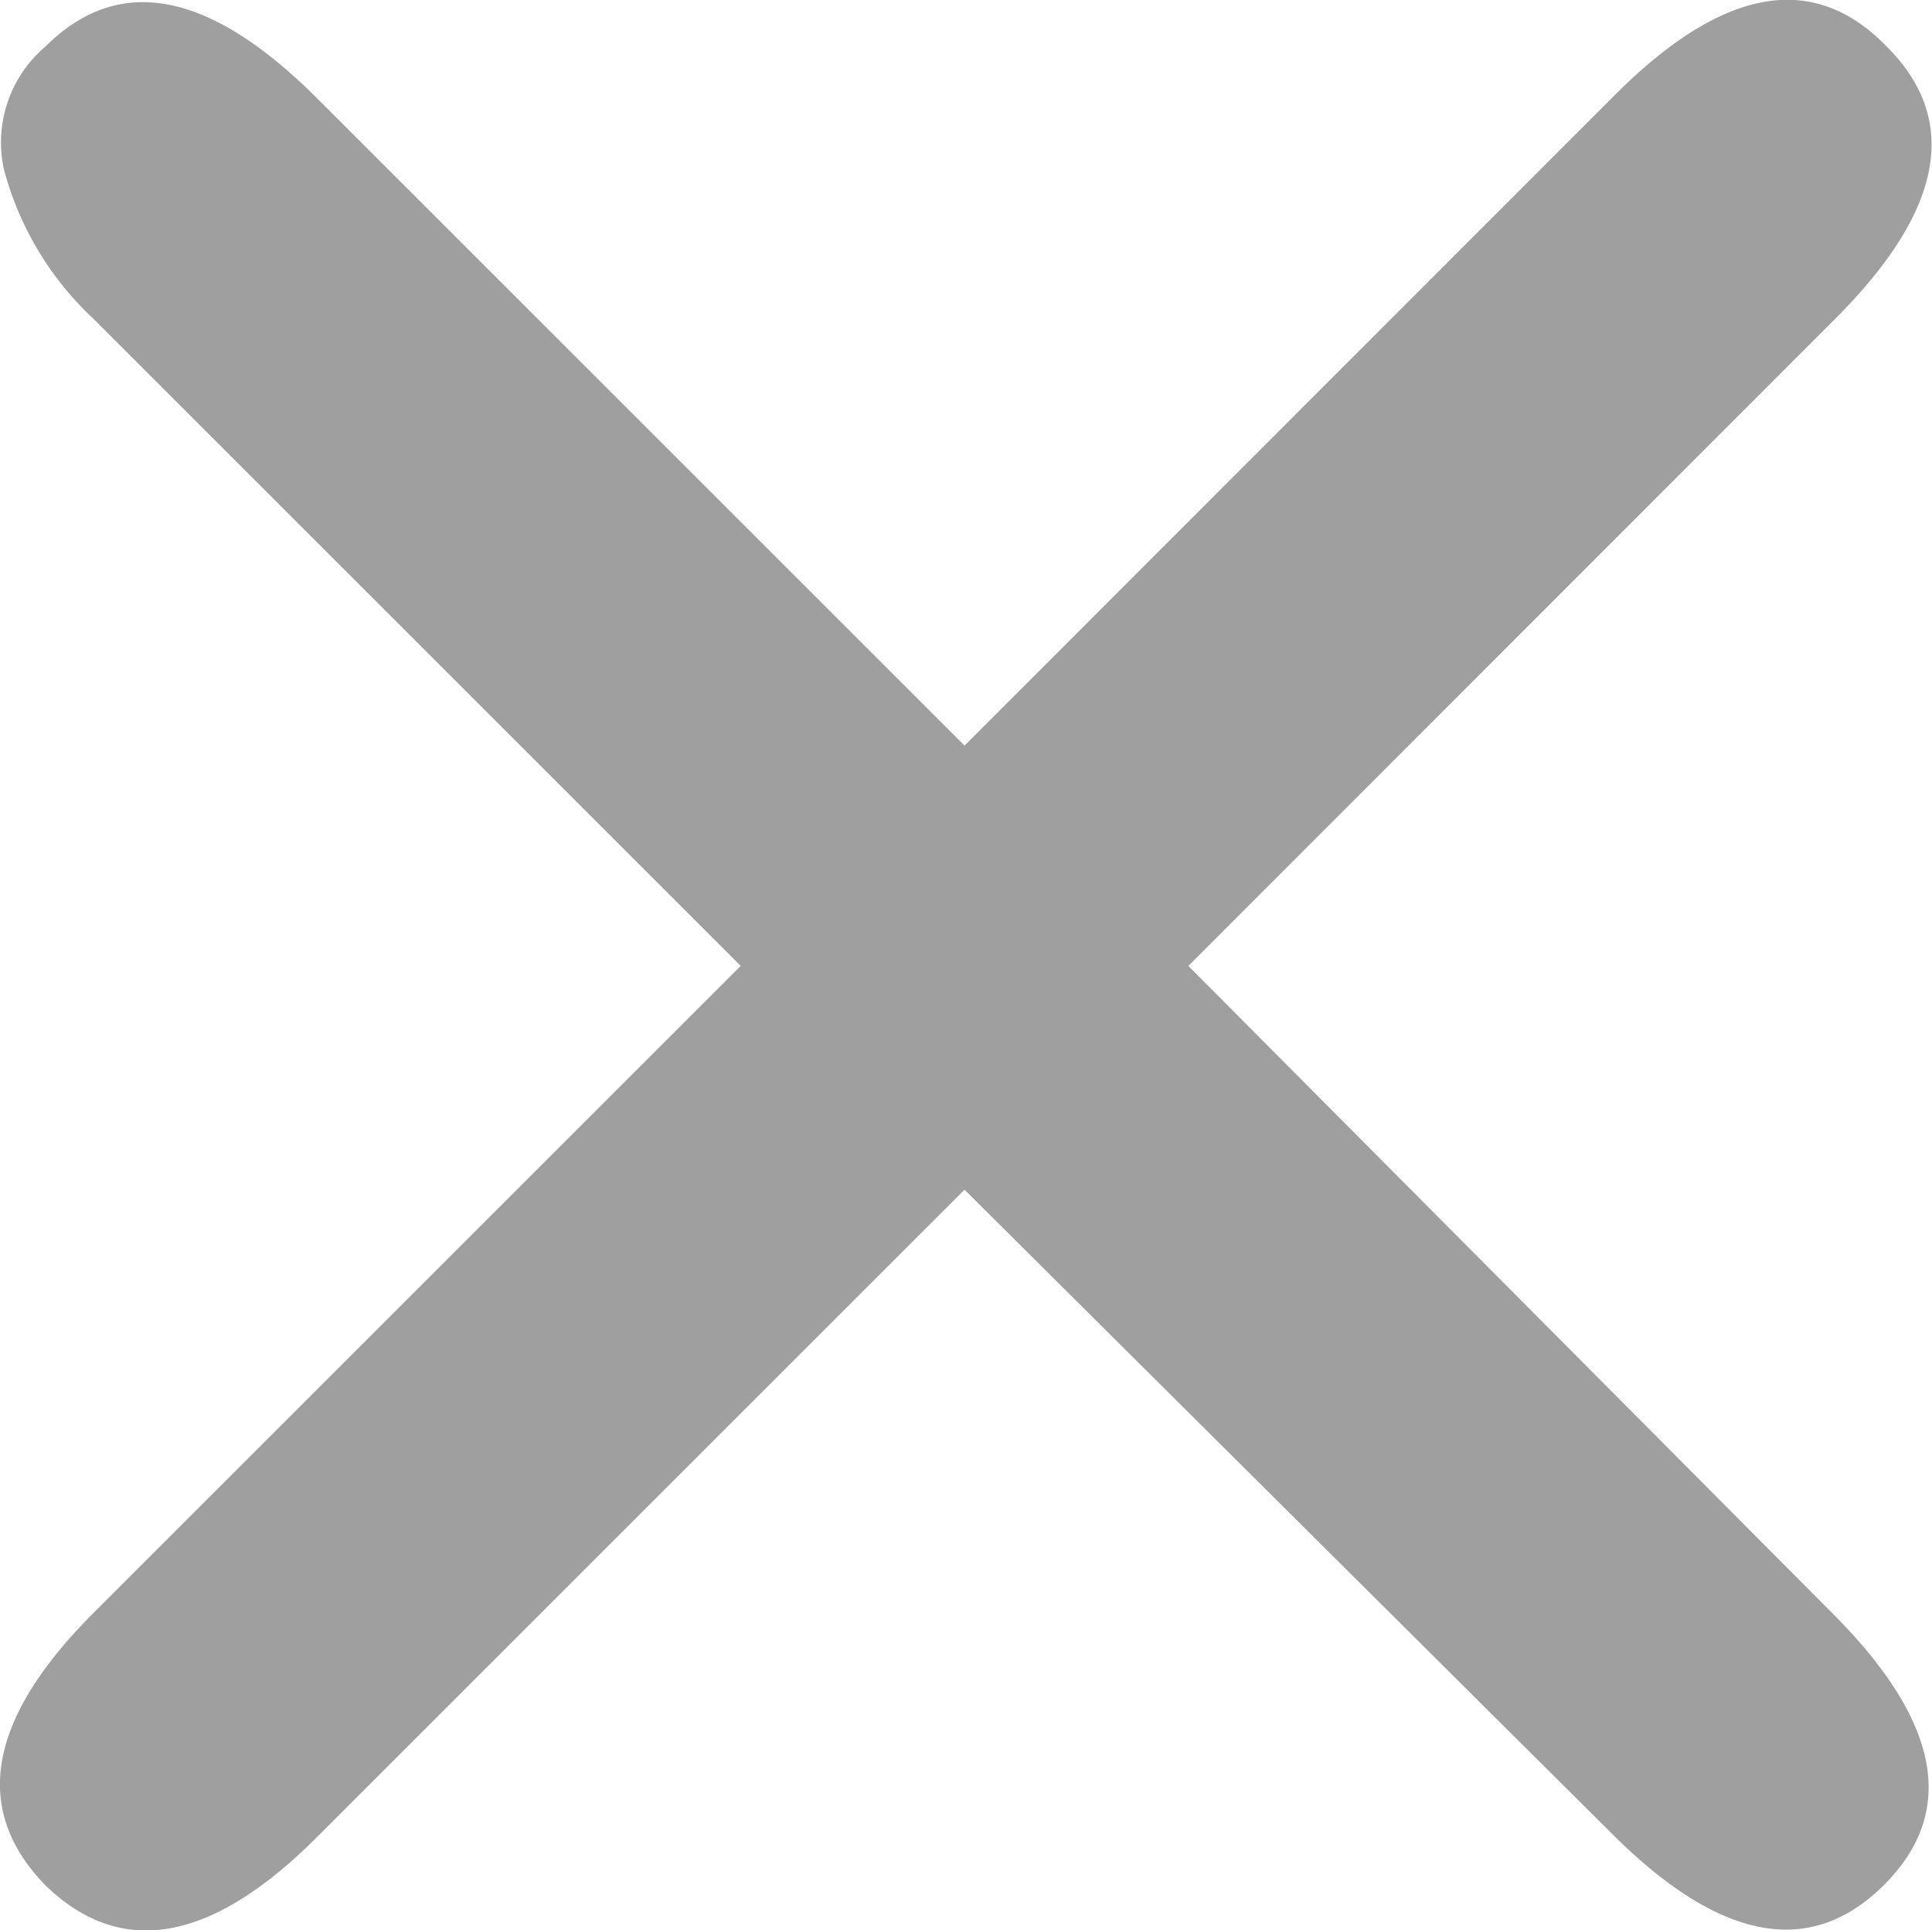 <svg xmlns="http://www.w3.org/2000/svg" width="19.077" height="19.064" viewBox="0 0 19.077 19.064"><path d="M7.786-3.468Q6.222-1.9,5.1-2.992q-1.088-1.122.476-2.686l6.392-6.392L5.576-18.462a3.1,3.1,0,0,1-.884-1.479A1.241,1.241,0,0,1,5.1-21.148q1.088-1.088,2.686.51l6.392,6.392L20.6-20.672q1.6-1.6,2.686-.476,1.088,1.088-.51,2.686L16.388-12.07l6.358,6.392q1.6,1.6.51,2.686T20.57-3.5L14.178-9.86Z" transform="translate(-4.654 21.61)" fill="#9f9f9f"/></svg>